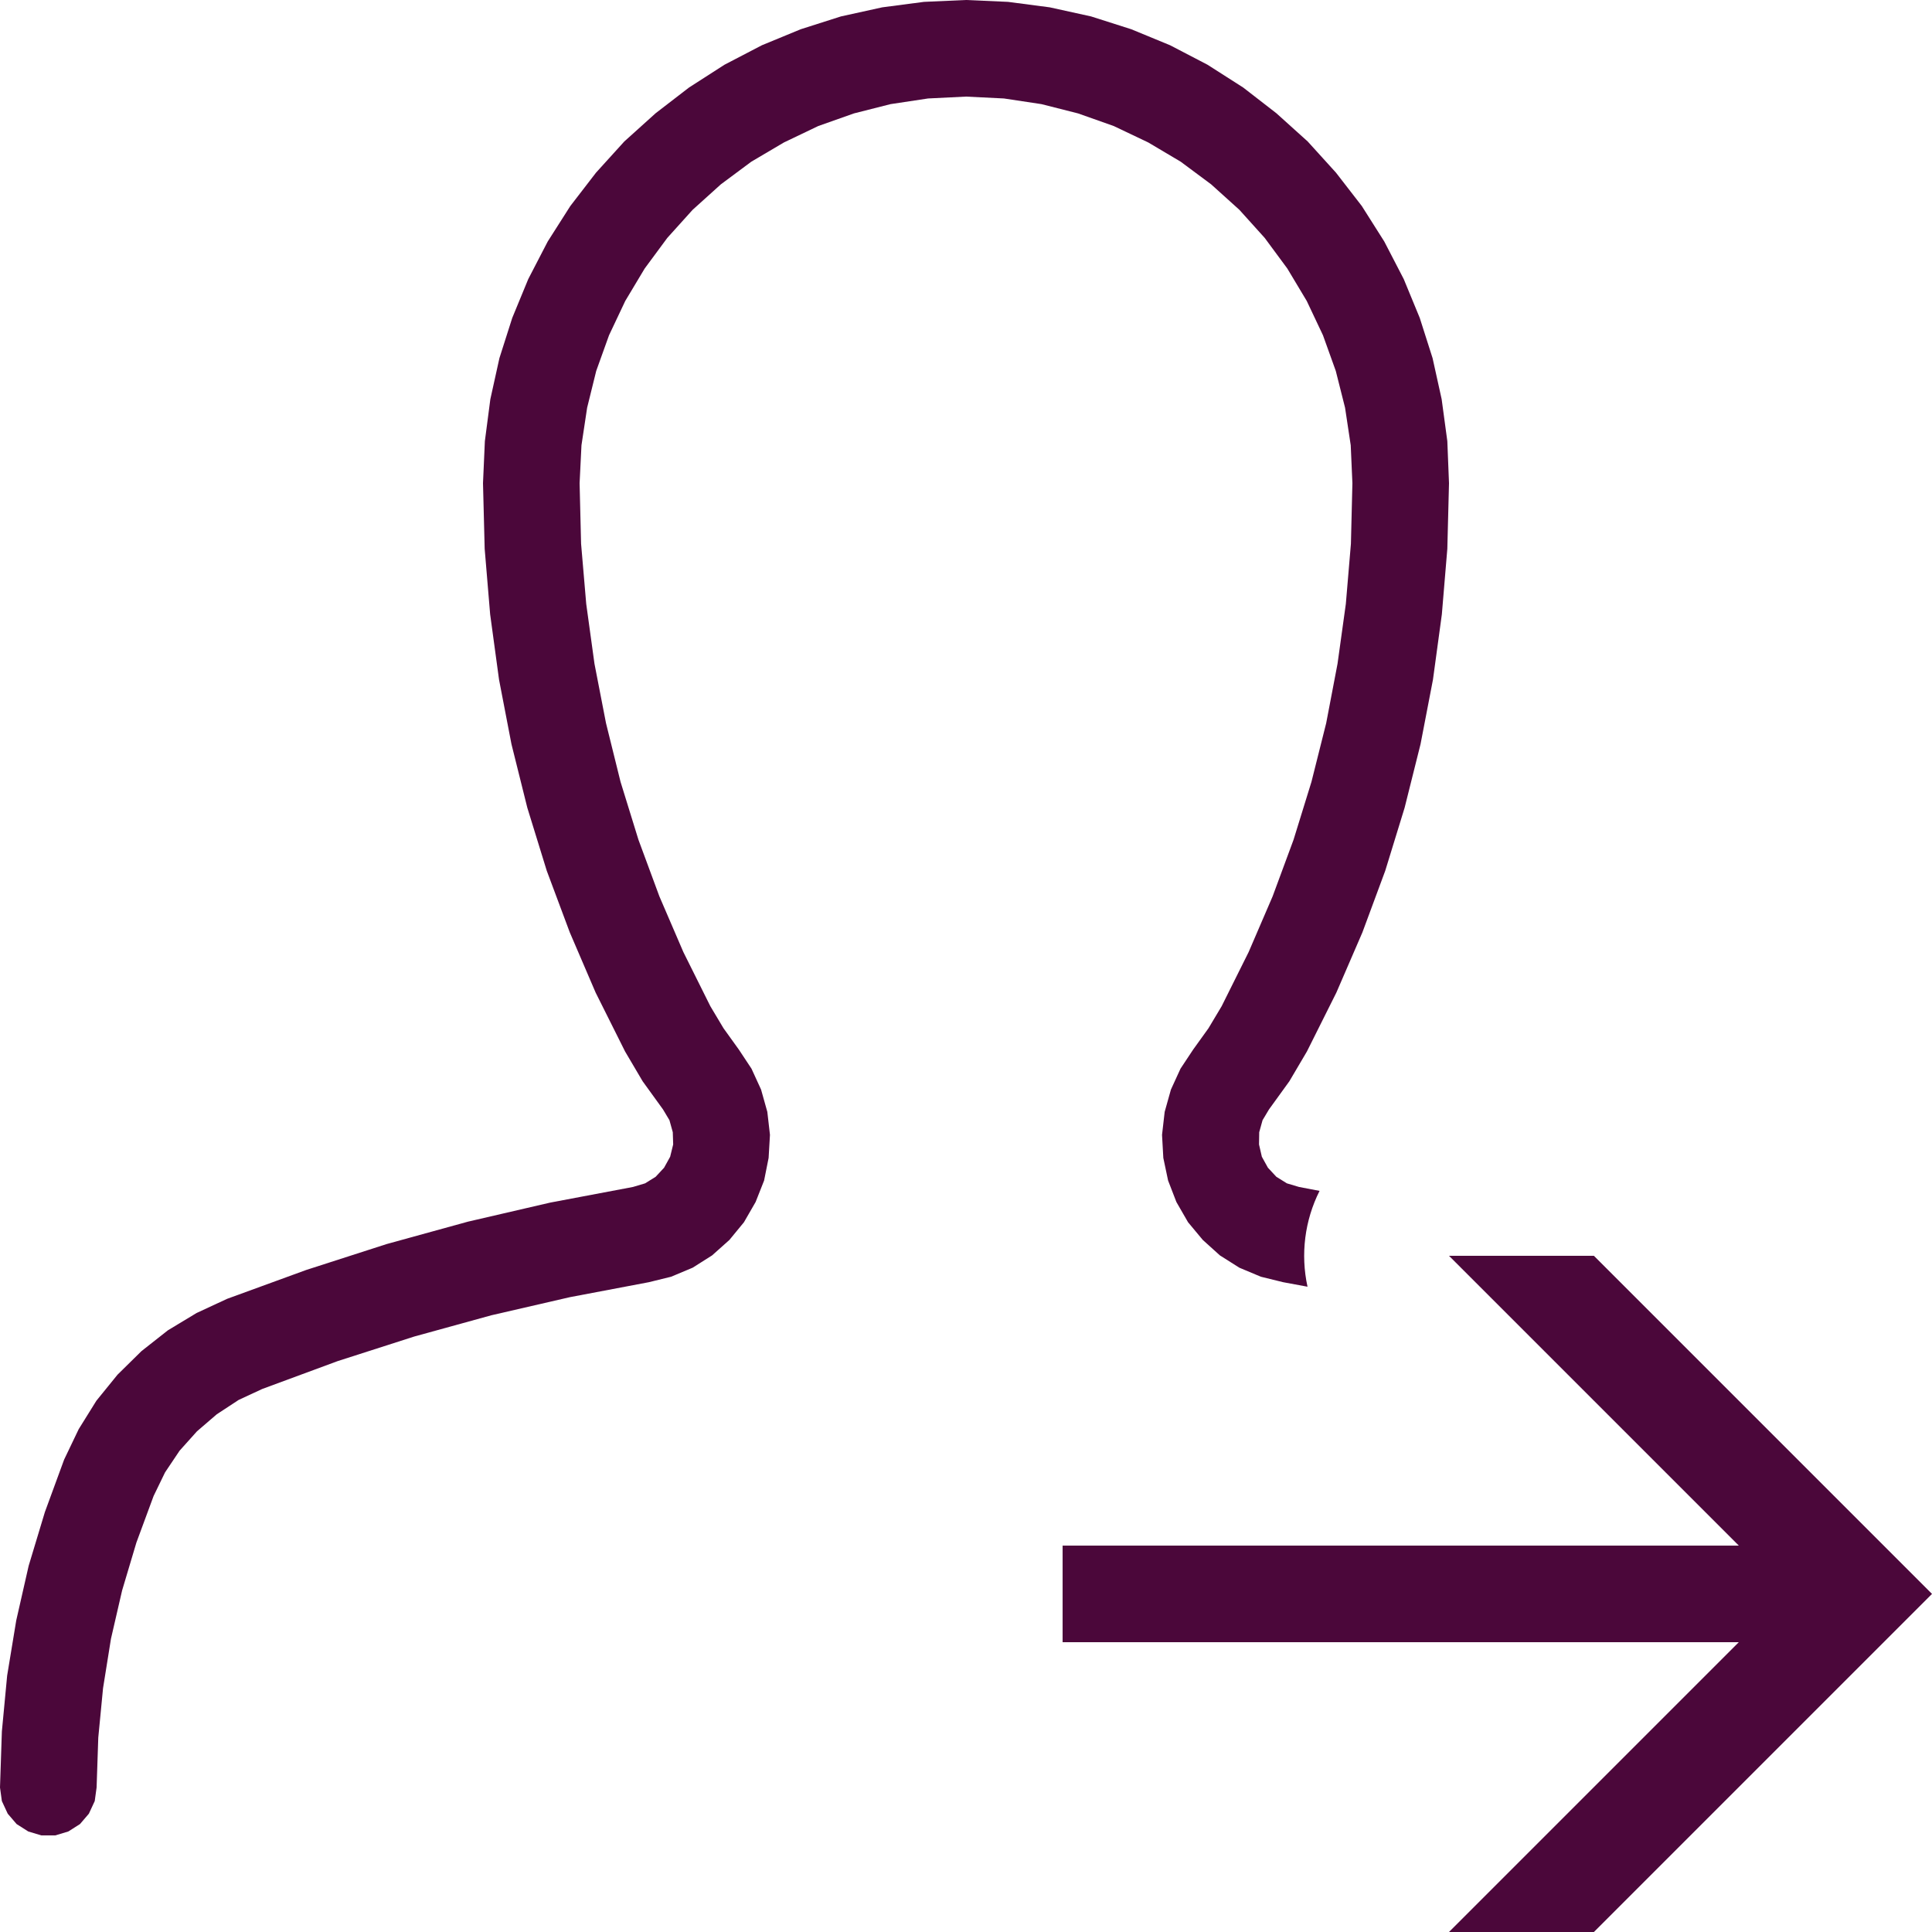 <svg width="30" height="30" viewBox="0 0 30 30" fill="none" xmlns="http://www.w3.org/2000/svg">
<path d="M15 0L14.347 0.029L13.699 0.114L13.058 0.255L12.434 0.454L11.83 0.703L11.25 1.005L10.699 1.359L10.181 1.758L9.694 2.197L9.255 2.681L8.856 3.199L8.505 3.75L8.203 4.333L7.954 4.937L7.755 5.561L7.614 6.199L7.529 6.85L7.5 7.503L7.526 8.522L7.611 9.539L7.749 10.553L7.942 11.555L8.188 12.542L8.49 13.521L8.848 14.479L9.249 15.413L9.706 16.327L9.979 16.79L10.295 17.227L10.395 17.394L10.447 17.581L10.453 17.771L10.406 17.962L10.312 18.132L10.181 18.273L10.017 18.375L9.829 18.431L8.543 18.674L7.266 18.97L6.003 19.318L4.755 19.72L3.527 20.168L3.053 20.388L2.607 20.657L2.197 20.98L1.825 21.346L1.497 21.75L1.222 22.192L0.996 22.664L0.697 23.479L0.445 24.314L0.252 25.163L0.111 26.019L0.029 26.886L0 27.756L0.029 27.967L0.12 28.163L0.258 28.324L0.439 28.439L0.642 28.5H0.858L1.061 28.439L1.242 28.324L1.38 28.163L1.471 27.967L1.5 27.756L1.526 26.982L1.6 26.215L1.723 25.447L1.896 24.697L2.118 23.953L2.385 23.23L2.563 22.863L2.789 22.526L3.059 22.225L3.366 21.961L3.706 21.738L4.072 21.568L5.244 21.135L6.431 20.754L7.632 20.423L8.851 20.142L10.075 19.91L10.421 19.825L10.755 19.685L11.057 19.494L11.326 19.254L11.552 18.979L11.733 18.665L11.865 18.331L11.935 17.98L11.956 17.622L11.915 17.265L11.818 16.919L11.669 16.594L11.473 16.298L11.235 15.967L11.03 15.624L10.611 14.783L10.239 13.919L9.914 13.04L9.636 12.141L9.41 11.229L9.231 10.307L9.103 9.378L9.023 8.443L9 7.503L9.029 6.914L9.117 6.331L9.258 5.76L9.457 5.206L9.709 4.673L10.011 4.169L10.362 3.694L10.755 3.258L11.194 2.862L11.666 2.511L12.173 2.212L12.706 1.957L13.26 1.761L13.828 1.617L14.411 1.529L15 1.5L15.589 1.529L16.172 1.617L16.74 1.761L17.294 1.957L17.83 2.212L18.334 2.511L18.806 2.862L19.245 3.258L19.638 3.694L19.989 4.169L20.291 4.673L20.543 5.206L20.742 5.76L20.886 6.331L20.974 6.914L21 7.503L20.977 8.443L20.898 9.378L20.769 10.307L20.593 11.229L20.364 12.141L20.086 13.04L19.761 13.919L19.389 14.783L18.97 15.624L18.765 15.967L18.527 16.298L18.331 16.594L18.182 16.919L18.085 17.265L18.044 17.622L18.064 17.98L18.138 18.331L18.267 18.665L18.448 18.979L18.677 19.254L18.943 19.494L19.245 19.685L19.579 19.825L19.925 19.91L20.303 19.98C20.193 19.477 20.259 18.952 20.49 18.492L20.171 18.431L19.983 18.375L19.819 18.273L19.688 18.132L19.594 17.962L19.55 17.771L19.553 17.581L19.605 17.394L19.705 17.227L20.021 16.79L20.294 16.327L20.751 15.413L21.155 14.479L21.51 13.521L21.811 12.542L22.058 11.555L22.251 10.553L22.389 9.539L22.474 8.522L22.5 7.503L22.474 6.85L22.386 6.199L22.245 5.561L22.046 4.937L21.797 4.333L21.495 3.75L21.146 3.199L20.745 2.681L20.306 2.197L19.819 1.758L19.304 1.359L18.75 1.005L18.17 0.703L17.566 0.454L16.942 0.255L16.301 0.114L15.653 0.029L15 0ZM22.5 19.5L27 24H16.5V25.5H27L22.5 30H24.75L30 24.75L24.75 19.5H22.5Z" fill="#4B073A"/>
</svg>
